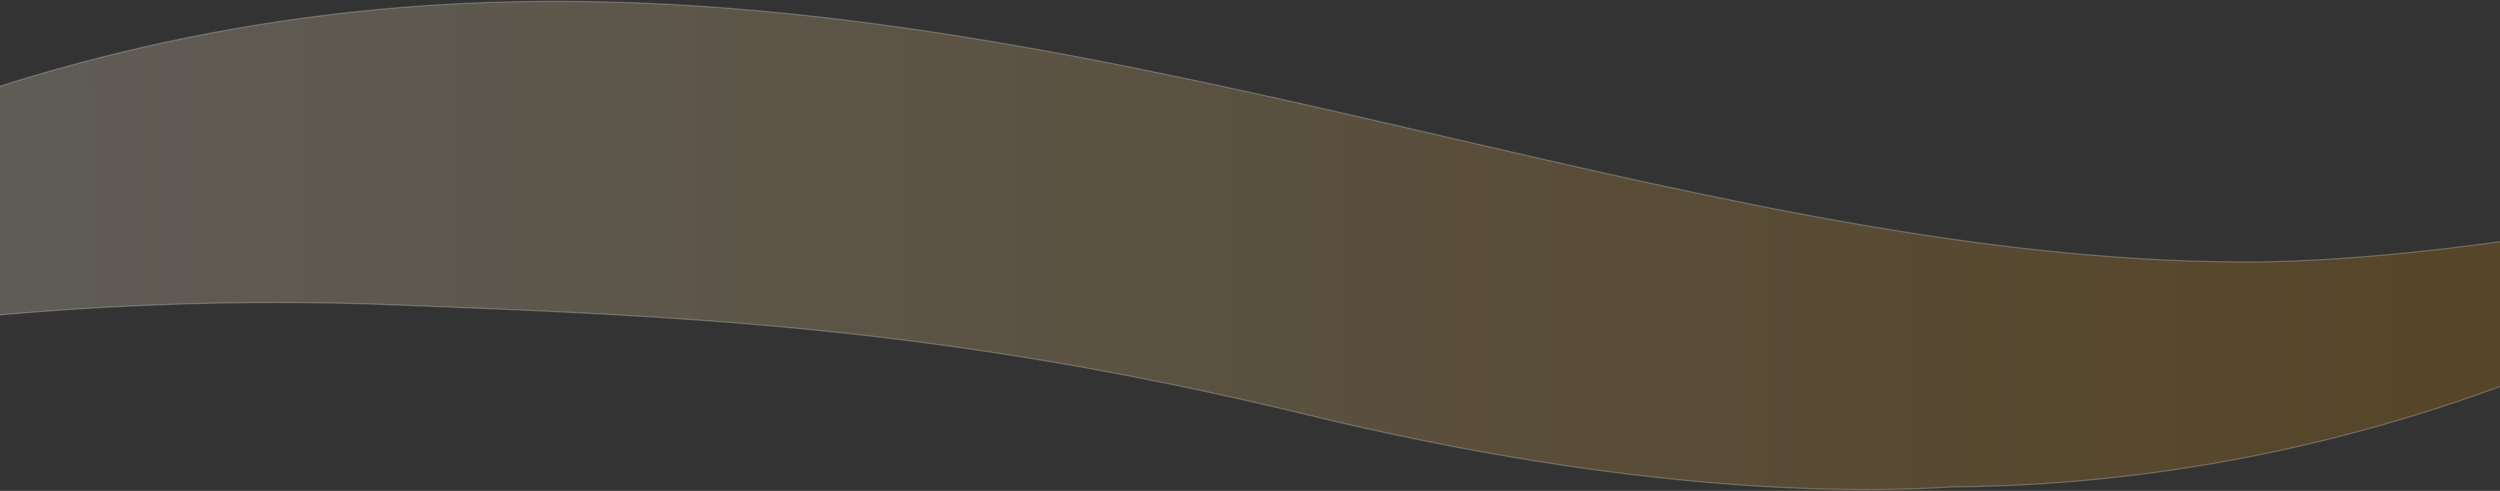 <svg width="1920" height="377" viewBox="0 0 1920 377" fill="none" xmlns="http://www.w3.org/2000/svg">
<rect x="0" y="0" width="1920" height="377" fill="#333333" stroke="none"/>
<path opacity="0.23" d="M328.702 4.21C-85.2 31.855 -367.602 232.856 -470 330.765C-198.377 249.559 77.058 225.265 299.599 234.008C519.485 242.647 719.969 249.559 1004.53 318.671C1259.98 380.715 1429.21 378.568 1499.27 373.96C1871.78 371.196 2150.3 198.876 2243 113.062C2017.94 184.939 1804.31 201.756 1725.62 201.18C1285.85 201.179 820.211 -28.618 328.702 4.21Z" fill="url(#paint0_linear_1395_2524)" stroke="white"/>
<defs>
<linearGradient id="paint0_linear_1395_2524" x1="-470" y1="188.5" x2="1939.5" y2="188.5" gradientUnits="userSpaceOnUse">
<stop stop-color="white"/>
<stop offset="1" stop-color="#CA8000"/>
</linearGradient>
</defs>
</svg>
